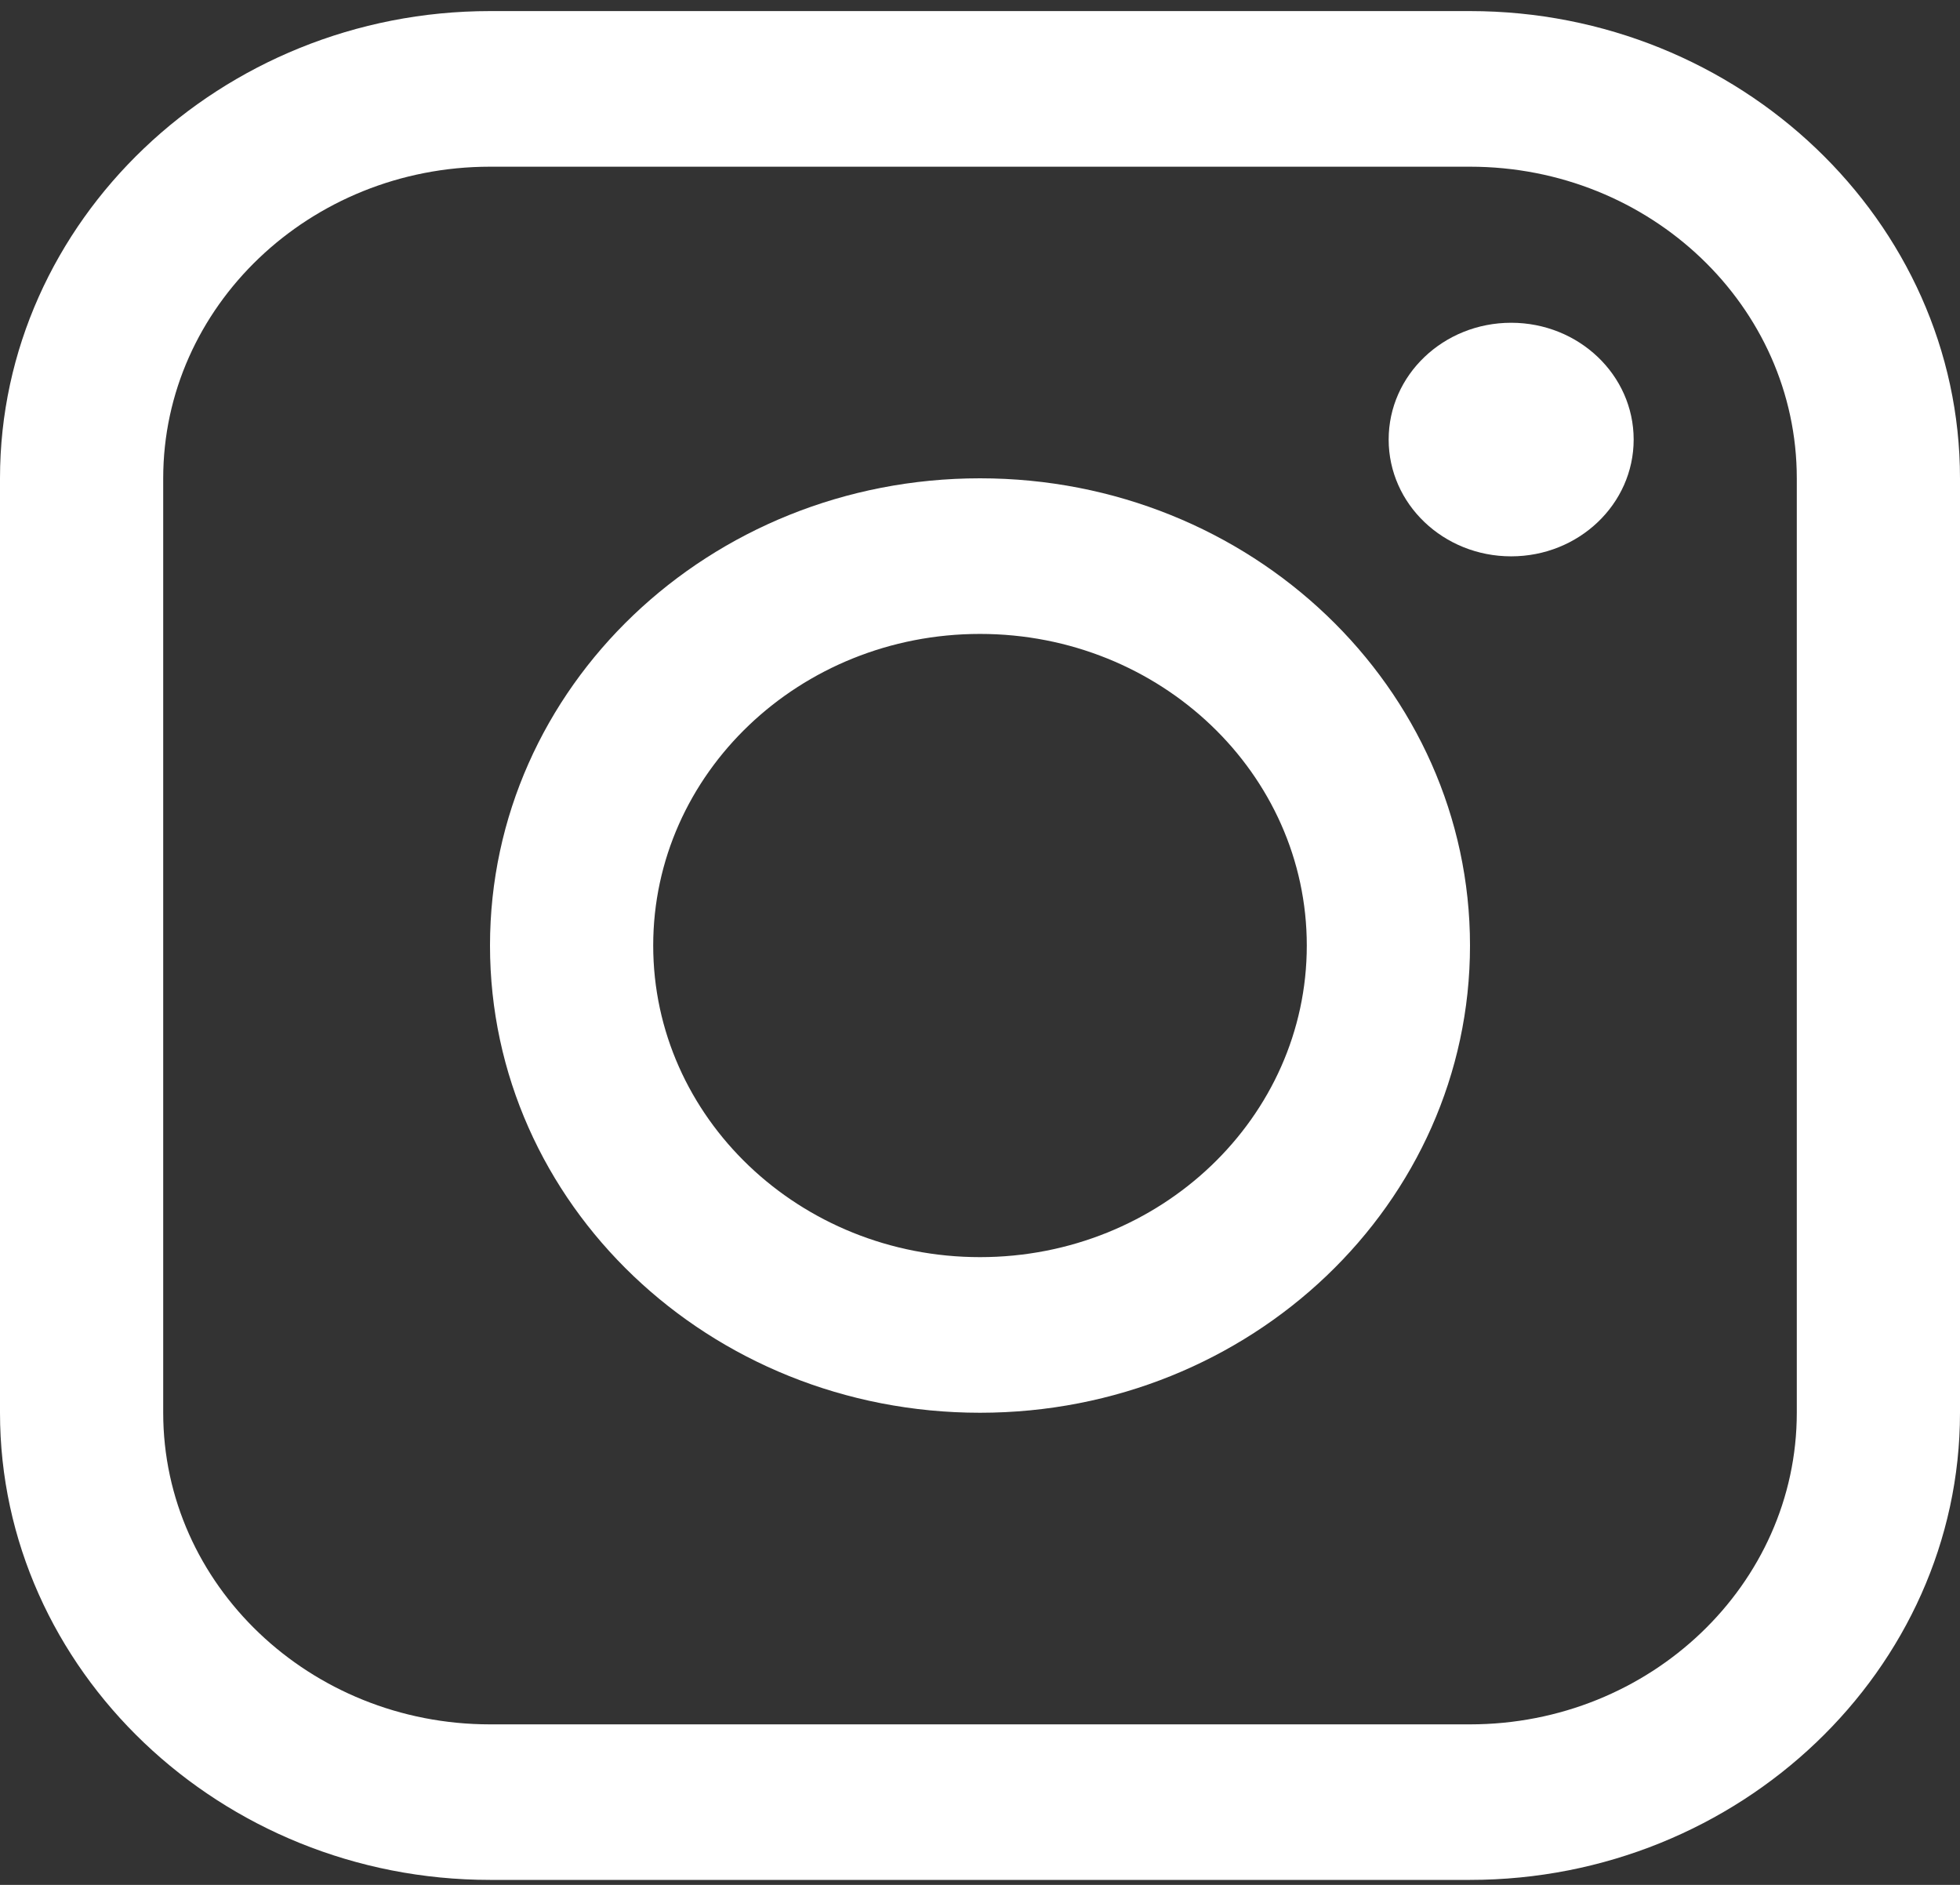 <svg width="26" height="25" viewBox="0 0 26 25" fill="none" xmlns="http://www.w3.org/2000/svg">
<rect x="0" y="0" width="26" height="25" fill="#333333" stroke="none"/>
<g clip-path="url(#clip0_509_1206)">
<path d="M19.5 0.147H6.5C2.926 0.147 0 2.937 0 6.344V18.738C0 22.145 2.926 24.934 6.5 24.934H19.5C23.074 24.934 26 22.145 26 18.738V6.344C26 2.937 23.074 0.147 19.5 0.147ZM23.835 18.738C23.835 21.013 21.893 22.871 19.5 22.871H6.5C4.113 22.871 2.165 21.019 2.165 18.738V6.344C2.165 4.069 4.107 2.211 6.5 2.211H19.5C21.893 2.211 23.835 4.063 23.835 6.344V18.738Z" fill="white"/>
<path d="M20.046 7.379C20.943 7.379 21.671 6.686 21.671 5.83C21.671 4.974 20.943 4.281 20.046 4.281C19.148 4.281 18.421 4.974 18.421 5.83C18.421 6.686 19.148 7.379 20.046 7.379Z" fill="white"/>
<path d="M13 6.344C9.407 6.344 6.5 9.116 6.5 12.541C6.5 15.966 9.407 18.738 13 18.738C16.593 18.738 19.5 15.96 19.5 12.541C19.5 9.122 16.593 6.344 13 6.344ZM13 16.674C10.607 16.674 8.665 14.822 8.665 12.541C8.665 10.26 10.607 8.408 13 8.408C15.393 8.408 17.335 10.26 17.335 12.541C17.335 14.822 15.393 16.674 13 16.674Z" fill="white"/>
</g>
<defs>
<clipPath id="clip0_509_1206">
<rect width="26" height="24.787" fill="white" transform="translate(0 0.147)"/>
</clipPath>
</defs>
</svg>
